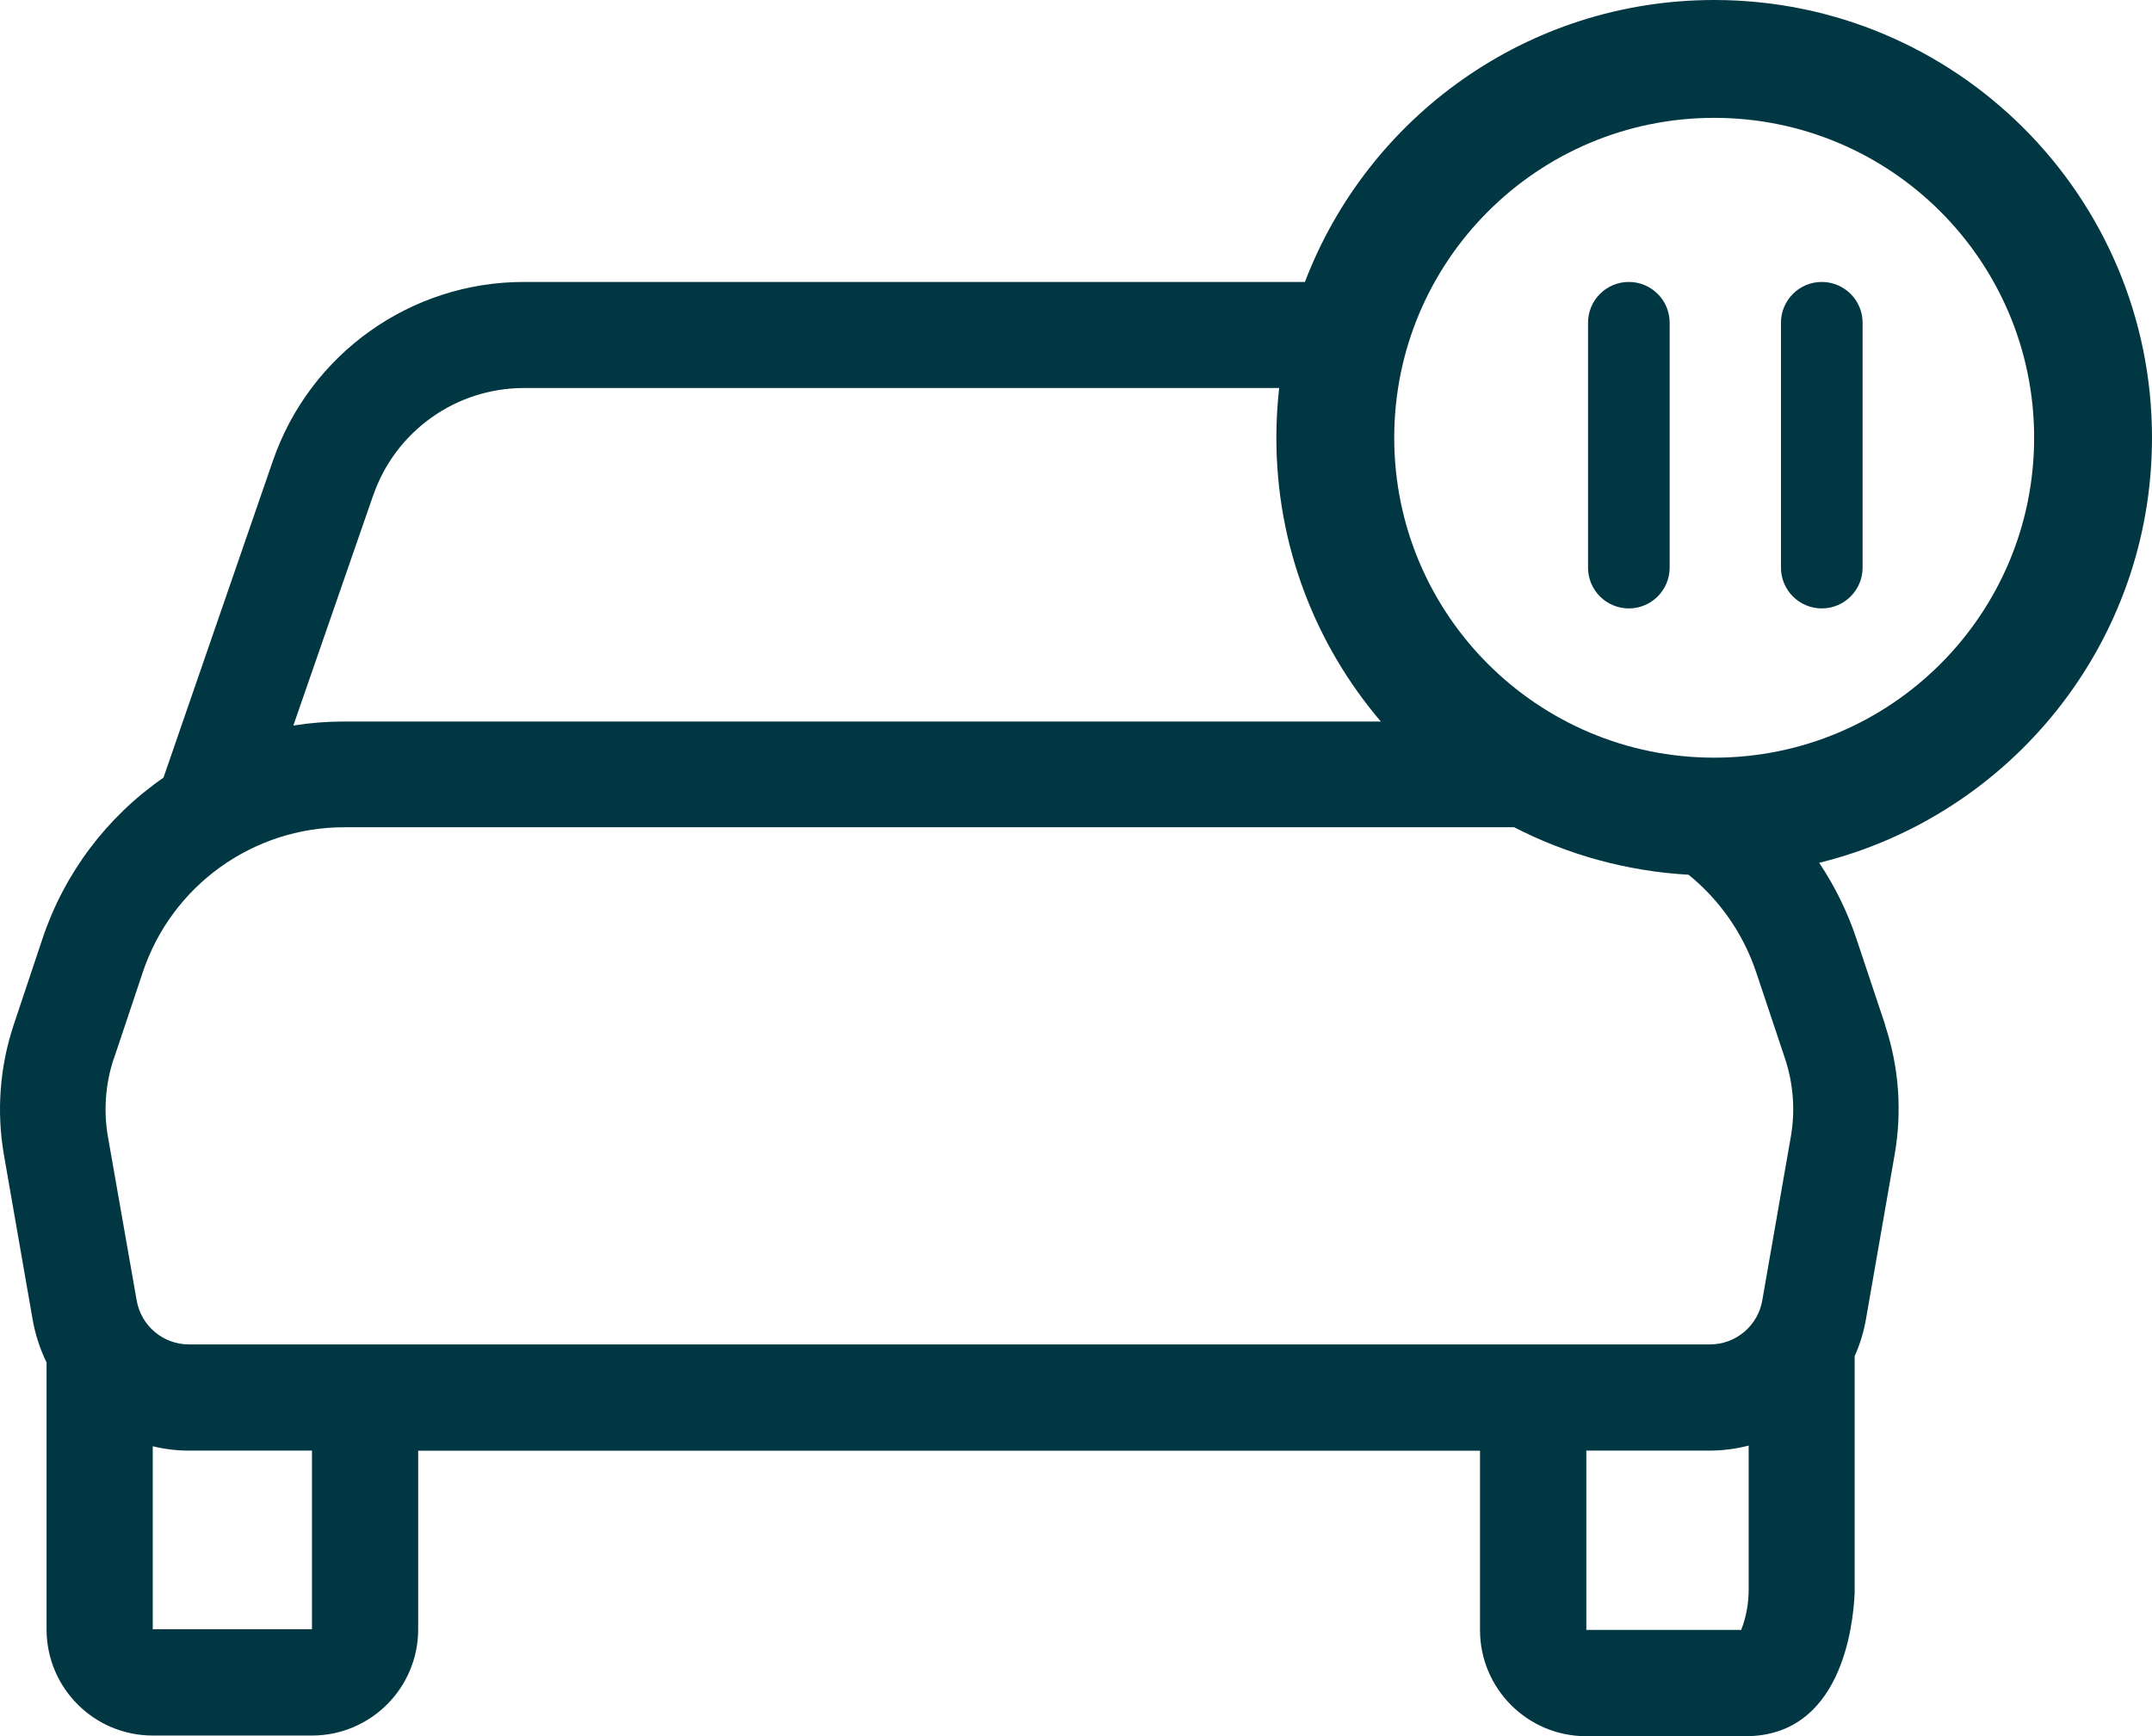 <svg width="145" height="117" viewBox="0 0 145 117" fill="none" xmlns="http://www.w3.org/2000/svg">
<path d="M115.5 0C131.792 0 145 13.208 145 29.5C145 43.353 135.451 54.973 122.576 58.143C123.63 59.722 124.478 61.442 125.085 63.264L127.026 69.08L127.019 69.095C127.952 71.901 128.17 74.904 127.658 77.815L125.732 88.868C125.582 89.741 125.326 90.584 124.965 91.389V107.361C124.86 109.626 124.047 117 117.606 117H106.877C102.927 117 99.722 113.795 99.722 109.845V97.761H28.176V109.8C28.176 113.75 24.971 116.955 21.02 116.955H10.292C6.342 116.955 3.137 113.75 3.137 109.8V91.817C2.685 90.885 2.362 89.883 2.188 88.86L0.262 77.808C-0.242 74.888 -0.016 71.894 0.917 69.08L2.857 63.272C4.325 58.863 7.192 55.047 11.014 52.406L18.395 31.031C20.892 23.831 27.672 19 35.294 19H87.926C92.158 7.892 102.907 0 115.5 0ZM117.824 97.415C116.952 97.641 116.064 97.754 115.169 97.754H106.885V109.837H117.32C117.659 108.972 117.824 108.046 117.824 107.113V97.415ZM10.292 109.792H21.02V97.754H12.729C11.91 97.754 11.089 97.656 10.292 97.46V109.792ZM23.21 55.747C17.041 55.74 11.563 59.683 9.614 65.536L7.673 71.337H7.666C7.102 73.037 6.966 74.851 7.274 76.611L9.208 87.626C9.501 89.341 10.992 90.598 12.729 90.599H115.214C116.959 90.599 118.449 89.341 118.742 87.626L120.669 76.573C120.97 74.828 120.834 73.03 120.277 71.345L118.336 65.536C117.453 62.884 115.844 60.626 113.775 58.948C109.559 58.705 105.581 57.578 102.022 55.747H23.21ZM115.5 7.942C103.594 7.943 93.942 17.594 93.942 29.5C93.942 41.406 103.594 51.057 115.5 51.058C127.406 51.058 137.058 41.406 137.058 29.5C137.058 17.594 127.406 7.942 115.5 7.942ZM35.286 26.148C30.719 26.155 26.649 29.052 25.151 33.371V33.363L19.765 48.893C20.893 48.712 22.029 48.622 23.173 48.622H93.039C88.651 43.472 86 36.796 86 29.5C86 28.366 86.066 27.248 86.19 26.148H35.286ZM109.75 19C111.269 19 112.5 20.231 112.5 21.75V38.25C112.5 39.769 111.269 41 109.75 41C108.231 41 107 39.769 107 38.25V21.75C107 20.231 108.231 19 109.75 19ZM122.75 19C124.269 19 125.5 20.231 125.5 21.75V38.25C125.5 39.769 124.269 41 122.75 41C121.231 41 120 39.769 120 38.25V21.75C120 20.231 121.231 19 122.75 19Z" fill="#003743"/>
</svg>
